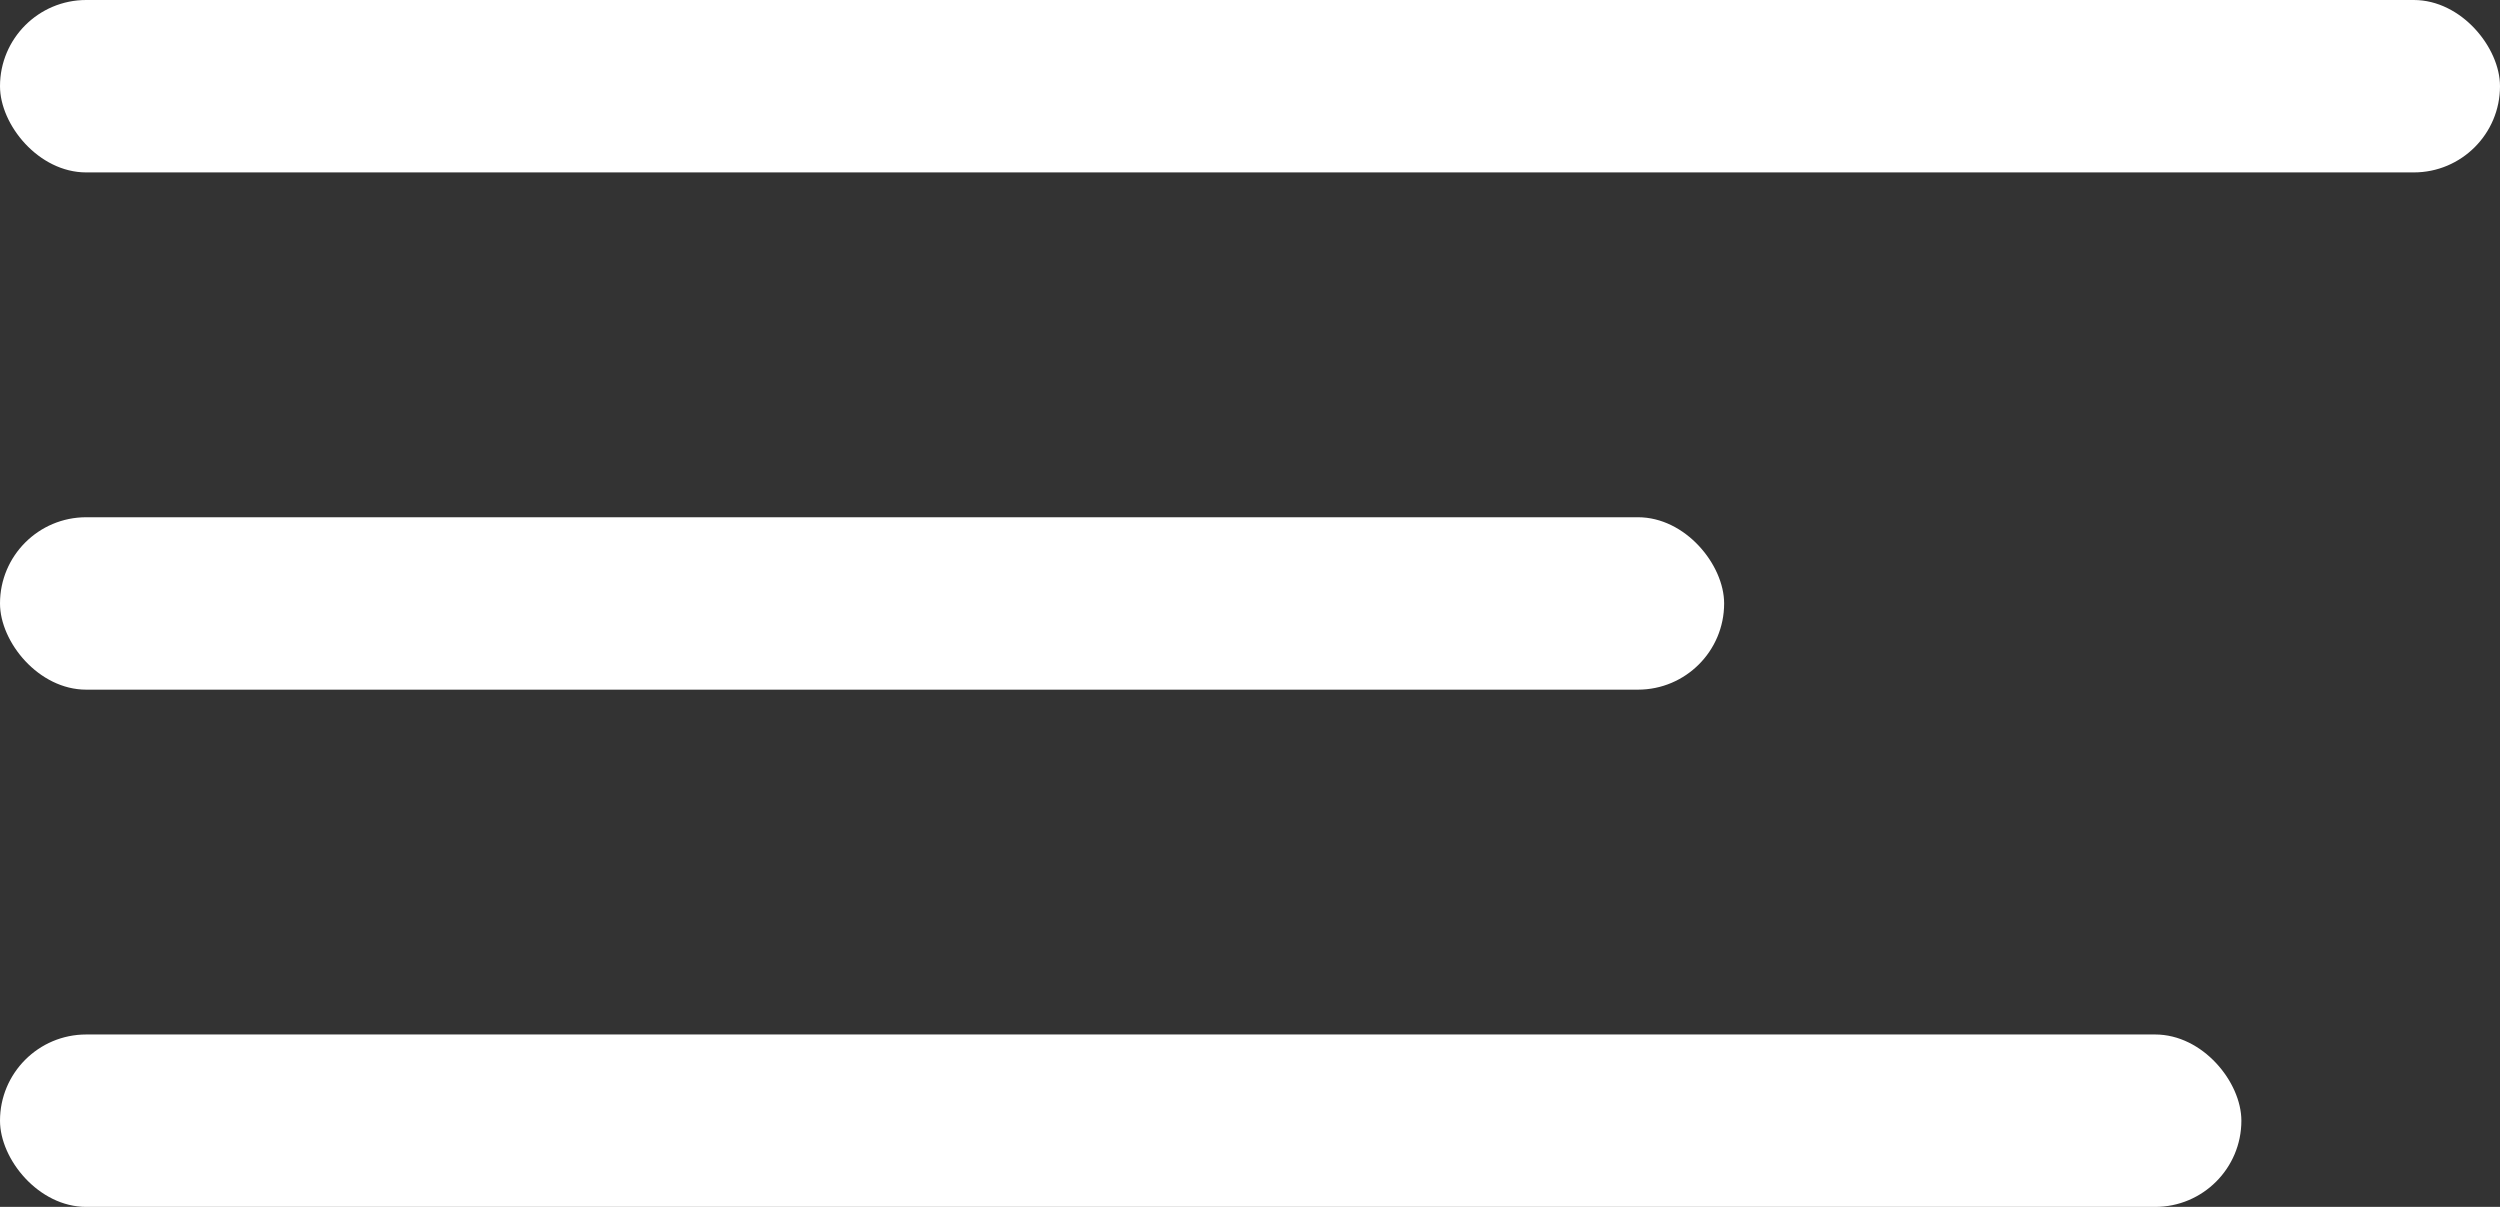 <svg width="29" height="14" viewBox="0 0 29 14" fill="none" xmlns="http://www.w3.org/2000/svg">
<rect x="0" y="0" width="29" height="14" fill="#333333" stroke="none"/>
<rect width="29" height="2" rx="1" fill="#ffffff"/>
<rect y="6" width="20" height="2" rx="1" fill="#ffffff"/>
<rect y="12" width="26" height="2" rx="1" fill="#ffffff"/>
</svg>
